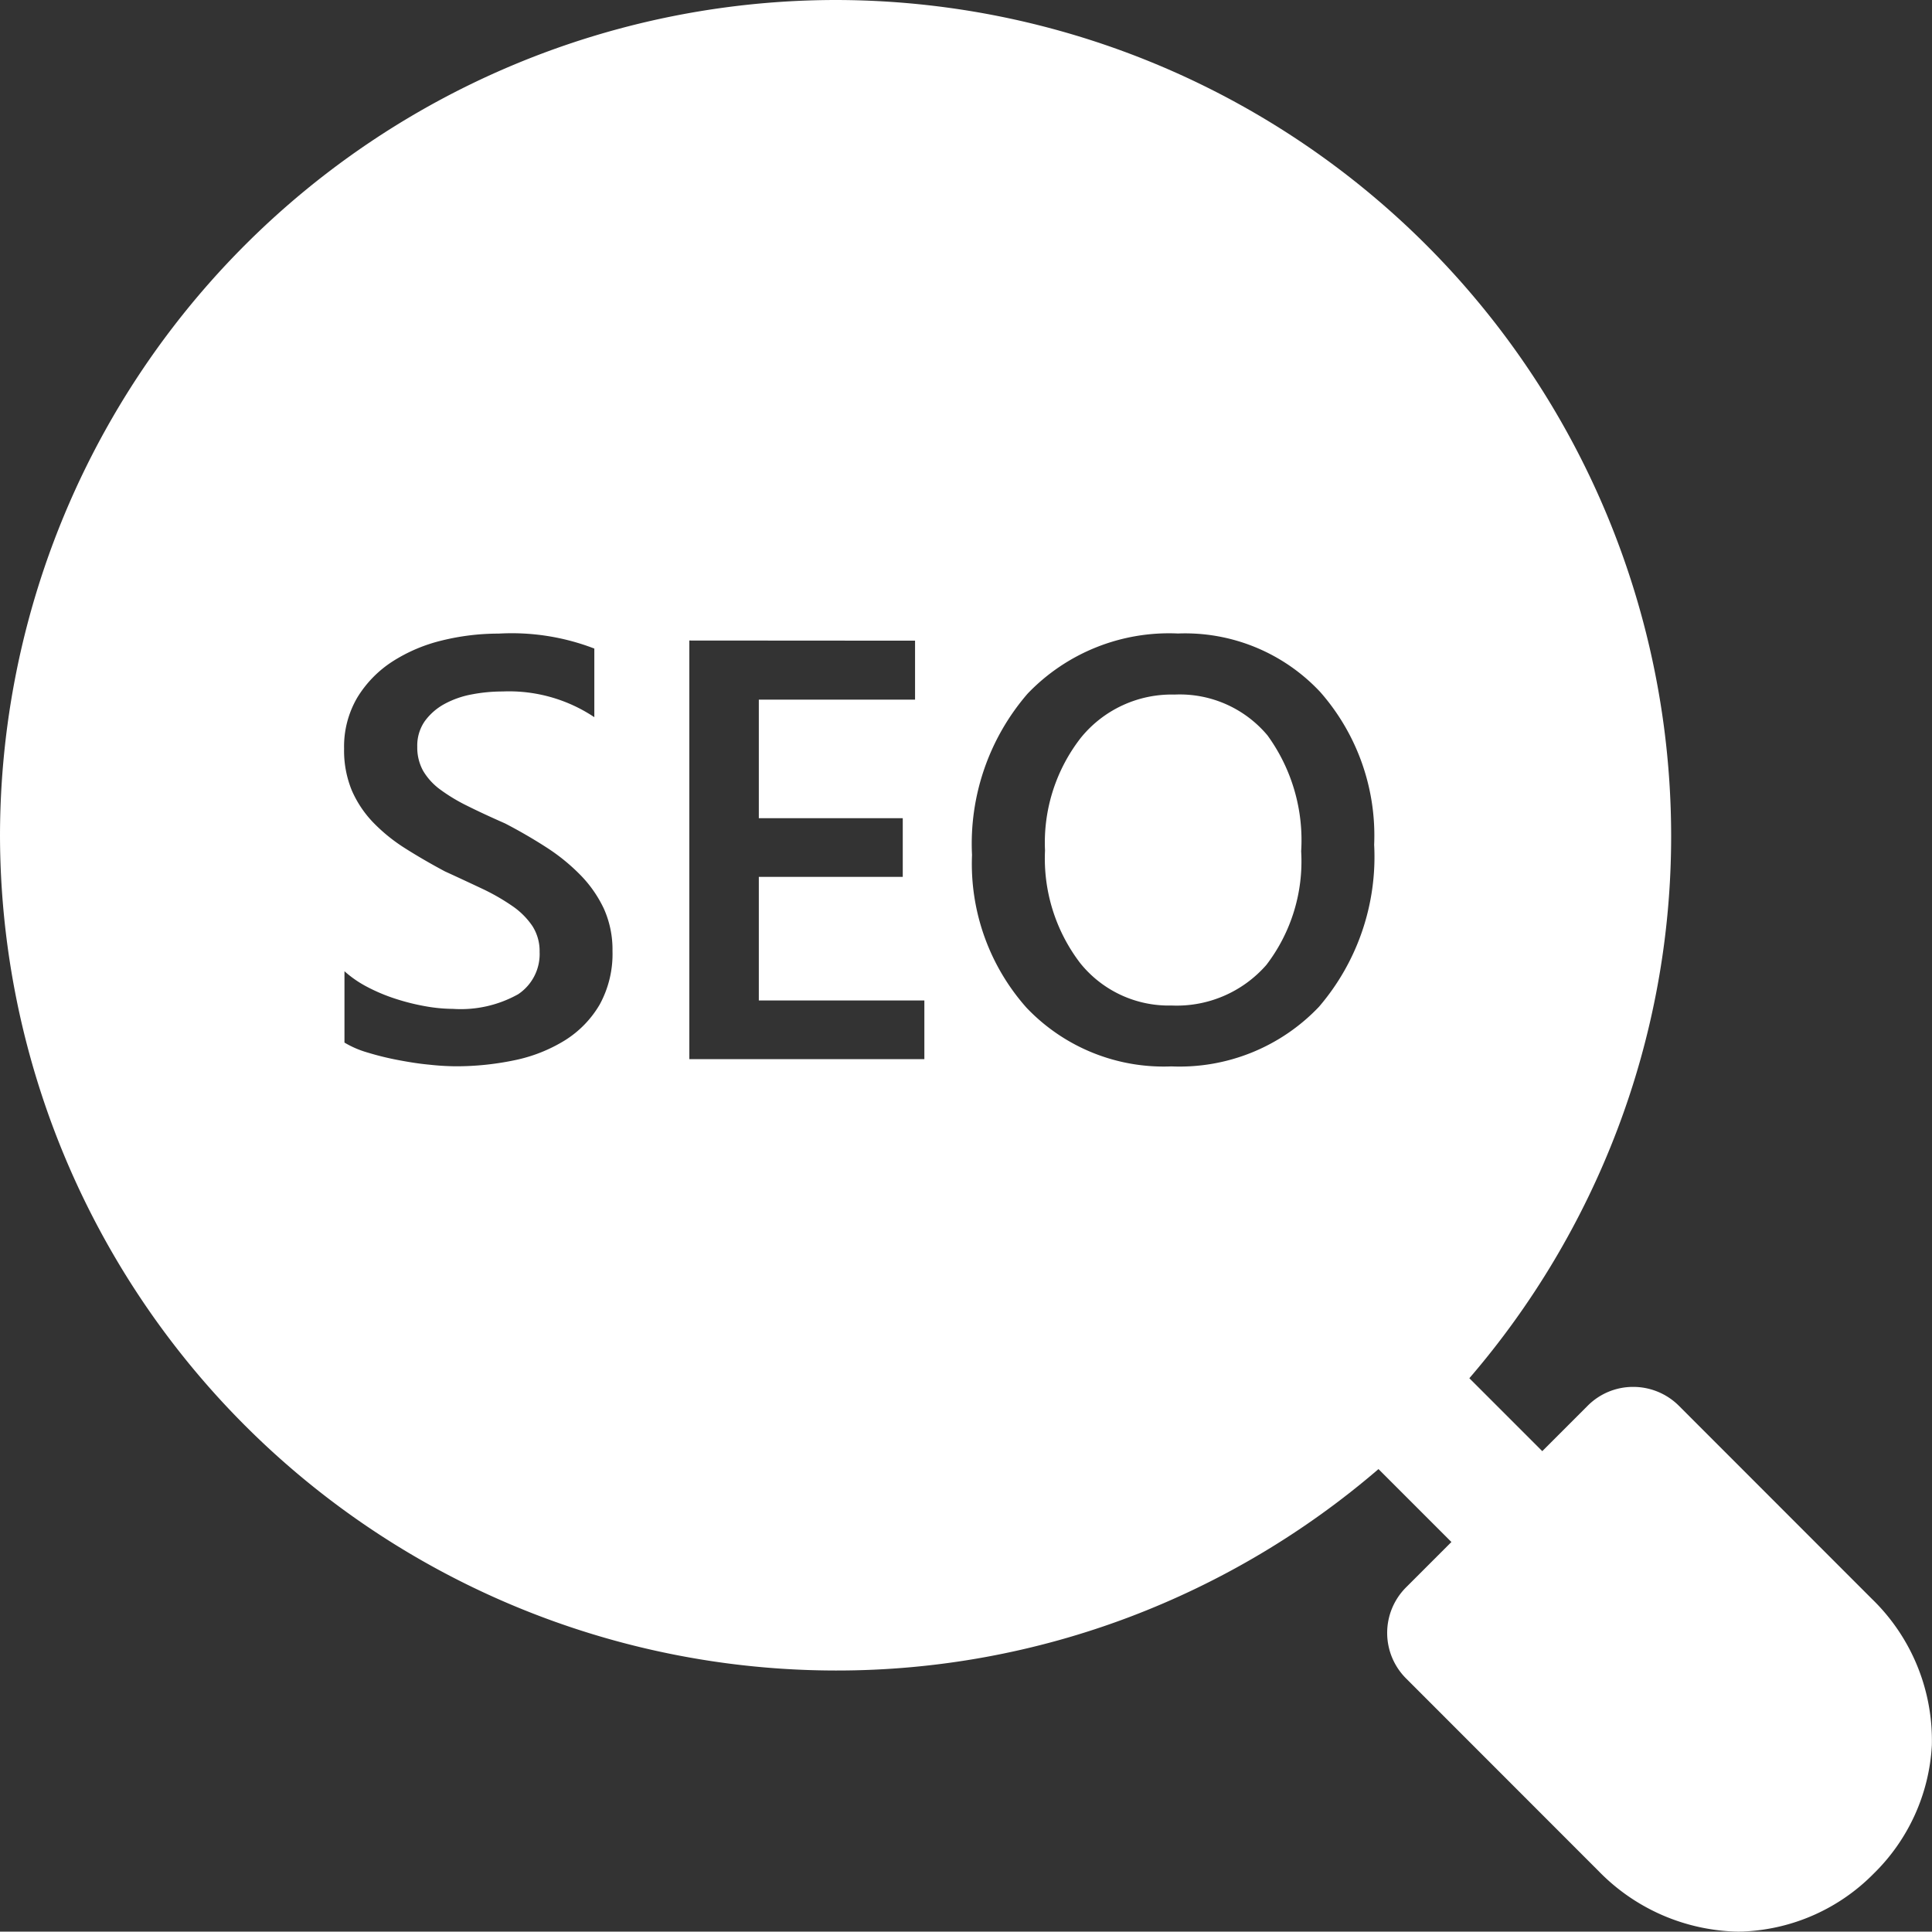 <svg xmlns="http://www.w3.org/2000/svg" width="51.69" height="51.68" viewBox="0 0 51.69 51.68">
  <rect x="0" y="0" width="51.69" height="51.68" fill="#333333" stroke="none"/>
  <g id="layer1" transform="translate(-0.264 -288.799)">
    <path id="Subtraction_1" data-name="Subtraction 1" d="M-222.9,278.819a5.344,5.344,0,0,1-3.721-1.62l-5.154-5.157a1.721,1.721,0,0,1,0-2.431l1.216-1.216-1.951-1.951a22.373,22.373,0,0,1-6.647,3.952,22.123,22.123,0,0,1-7.872,1.437,22.379,22.379,0,0,1-22.362-22.345,22.381,22.381,0,0,1,22.362-22.349,22.374,22.374,0,0,1,22.349,22.349,22.1,22.1,0,0,1-1.441,7.876,22.377,22.377,0,0,1-3.958,6.649l1.951,1.951,1.219-1.219a1.711,1.711,0,0,1,1.192-.5h.023a1.728,1.728,0,0,1,1.216.5l5.161,5.164a5.269,5.269,0,0,1,1.612,3.928,5.194,5.194,0,0,1-1.554,3.428,5.2,5.2,0,0,1-3.435,1.548C-222.762,278.818-222.831,278.819-222.9,278.819Zm-14.975-34.731A5.236,5.236,0,0,0-241.9,245.7a6.139,6.139,0,0,0-1.485,4.313,5.794,5.794,0,0,0,1.457,4.086,5.063,5.063,0,0,0,3.879,1.571,5.142,5.142,0,0,0,3.946-1.594,6.158,6.158,0,0,0,1.477-4.336,5.814,5.814,0,0,0-1.442-4.086A4.949,4.949,0,0,0-237.874,244.088Zm-22.3,9.031h0v1.914a2.6,2.6,0,0,0,.617.266,7.748,7.748,0,0,0,.812.2c.283.054.565.1.841.125a6.8,6.8,0,0,0,.691.043,7.614,7.614,0,0,0,1.6-.164,4.148,4.148,0,0,0,1.34-.532,2.788,2.788,0,0,0,.926-.953,2.815,2.815,0,0,0,.344-1.437,2.668,2.668,0,0,0-.23-1.129,3.285,3.285,0,0,0-.626-.9,5.229,5.229,0,0,0-.914-.743c-.349-.225-.721-.441-1.105-.64-.392-.173-.72-.325-1-.465a4.69,4.69,0,0,1-.734-.441,1.682,1.682,0,0,1-.457-.5,1.286,1.286,0,0,1-.157-.648,1.141,1.141,0,0,1,.2-.68,1.593,1.593,0,0,1,.527-.461,2.466,2.466,0,0,1,.734-.257,4.411,4.411,0,0,1,.824-.078,4.111,4.111,0,0,1,2.452.688v-1.836a6.148,6.148,0,0,0-2.562-.4,6.32,6.32,0,0,0-1.516.184,4.326,4.326,0,0,0-1.324.563,3.018,3.018,0,0,0-.938.961,2.591,2.591,0,0,0-.355,1.371,2.805,2.805,0,0,0,.207,1.118,2.908,2.908,0,0,0,.571.855,4.614,4.614,0,0,0,.855.692c.331.21.689.417,1.063.617.346.158.681.315,1,.465a5.667,5.667,0,0,1,.808.464,2.027,2.027,0,0,1,.535.535,1.239,1.239,0,0,1,.192.691,1.291,1.291,0,0,1-.575,1.133,3.149,3.149,0,0,1-1.746.391,4.29,4.29,0,0,1-.734-.07,5.89,5.89,0,0,1-.8-.2,4.741,4.741,0,0,1-.754-.316,2.967,2.967,0,0,1-.613-.422Zm9.227-8.843v11.2h6.288v-1.57h-4.429V250.6h3.851v-1.57h-3.851v-3.172h4.18v-1.578Zm12.906,9.765a3.037,3.037,0,0,1-2.453-1.14,4.609,4.609,0,0,1-.937-3.008,4.56,4.56,0,0,1,.965-3.023,3.128,3.128,0,0,1,2.5-1.148,3.062,3.062,0,0,1,2.488,1.093,4.768,4.768,0,0,1,.9,3.1,4.552,4.552,0,0,1-.93,3.039A3.182,3.182,0,0,1-238.046,254.041Z" transform="translate(269.655 61.66)" fill="#fff"/>
  </g>
</svg>

